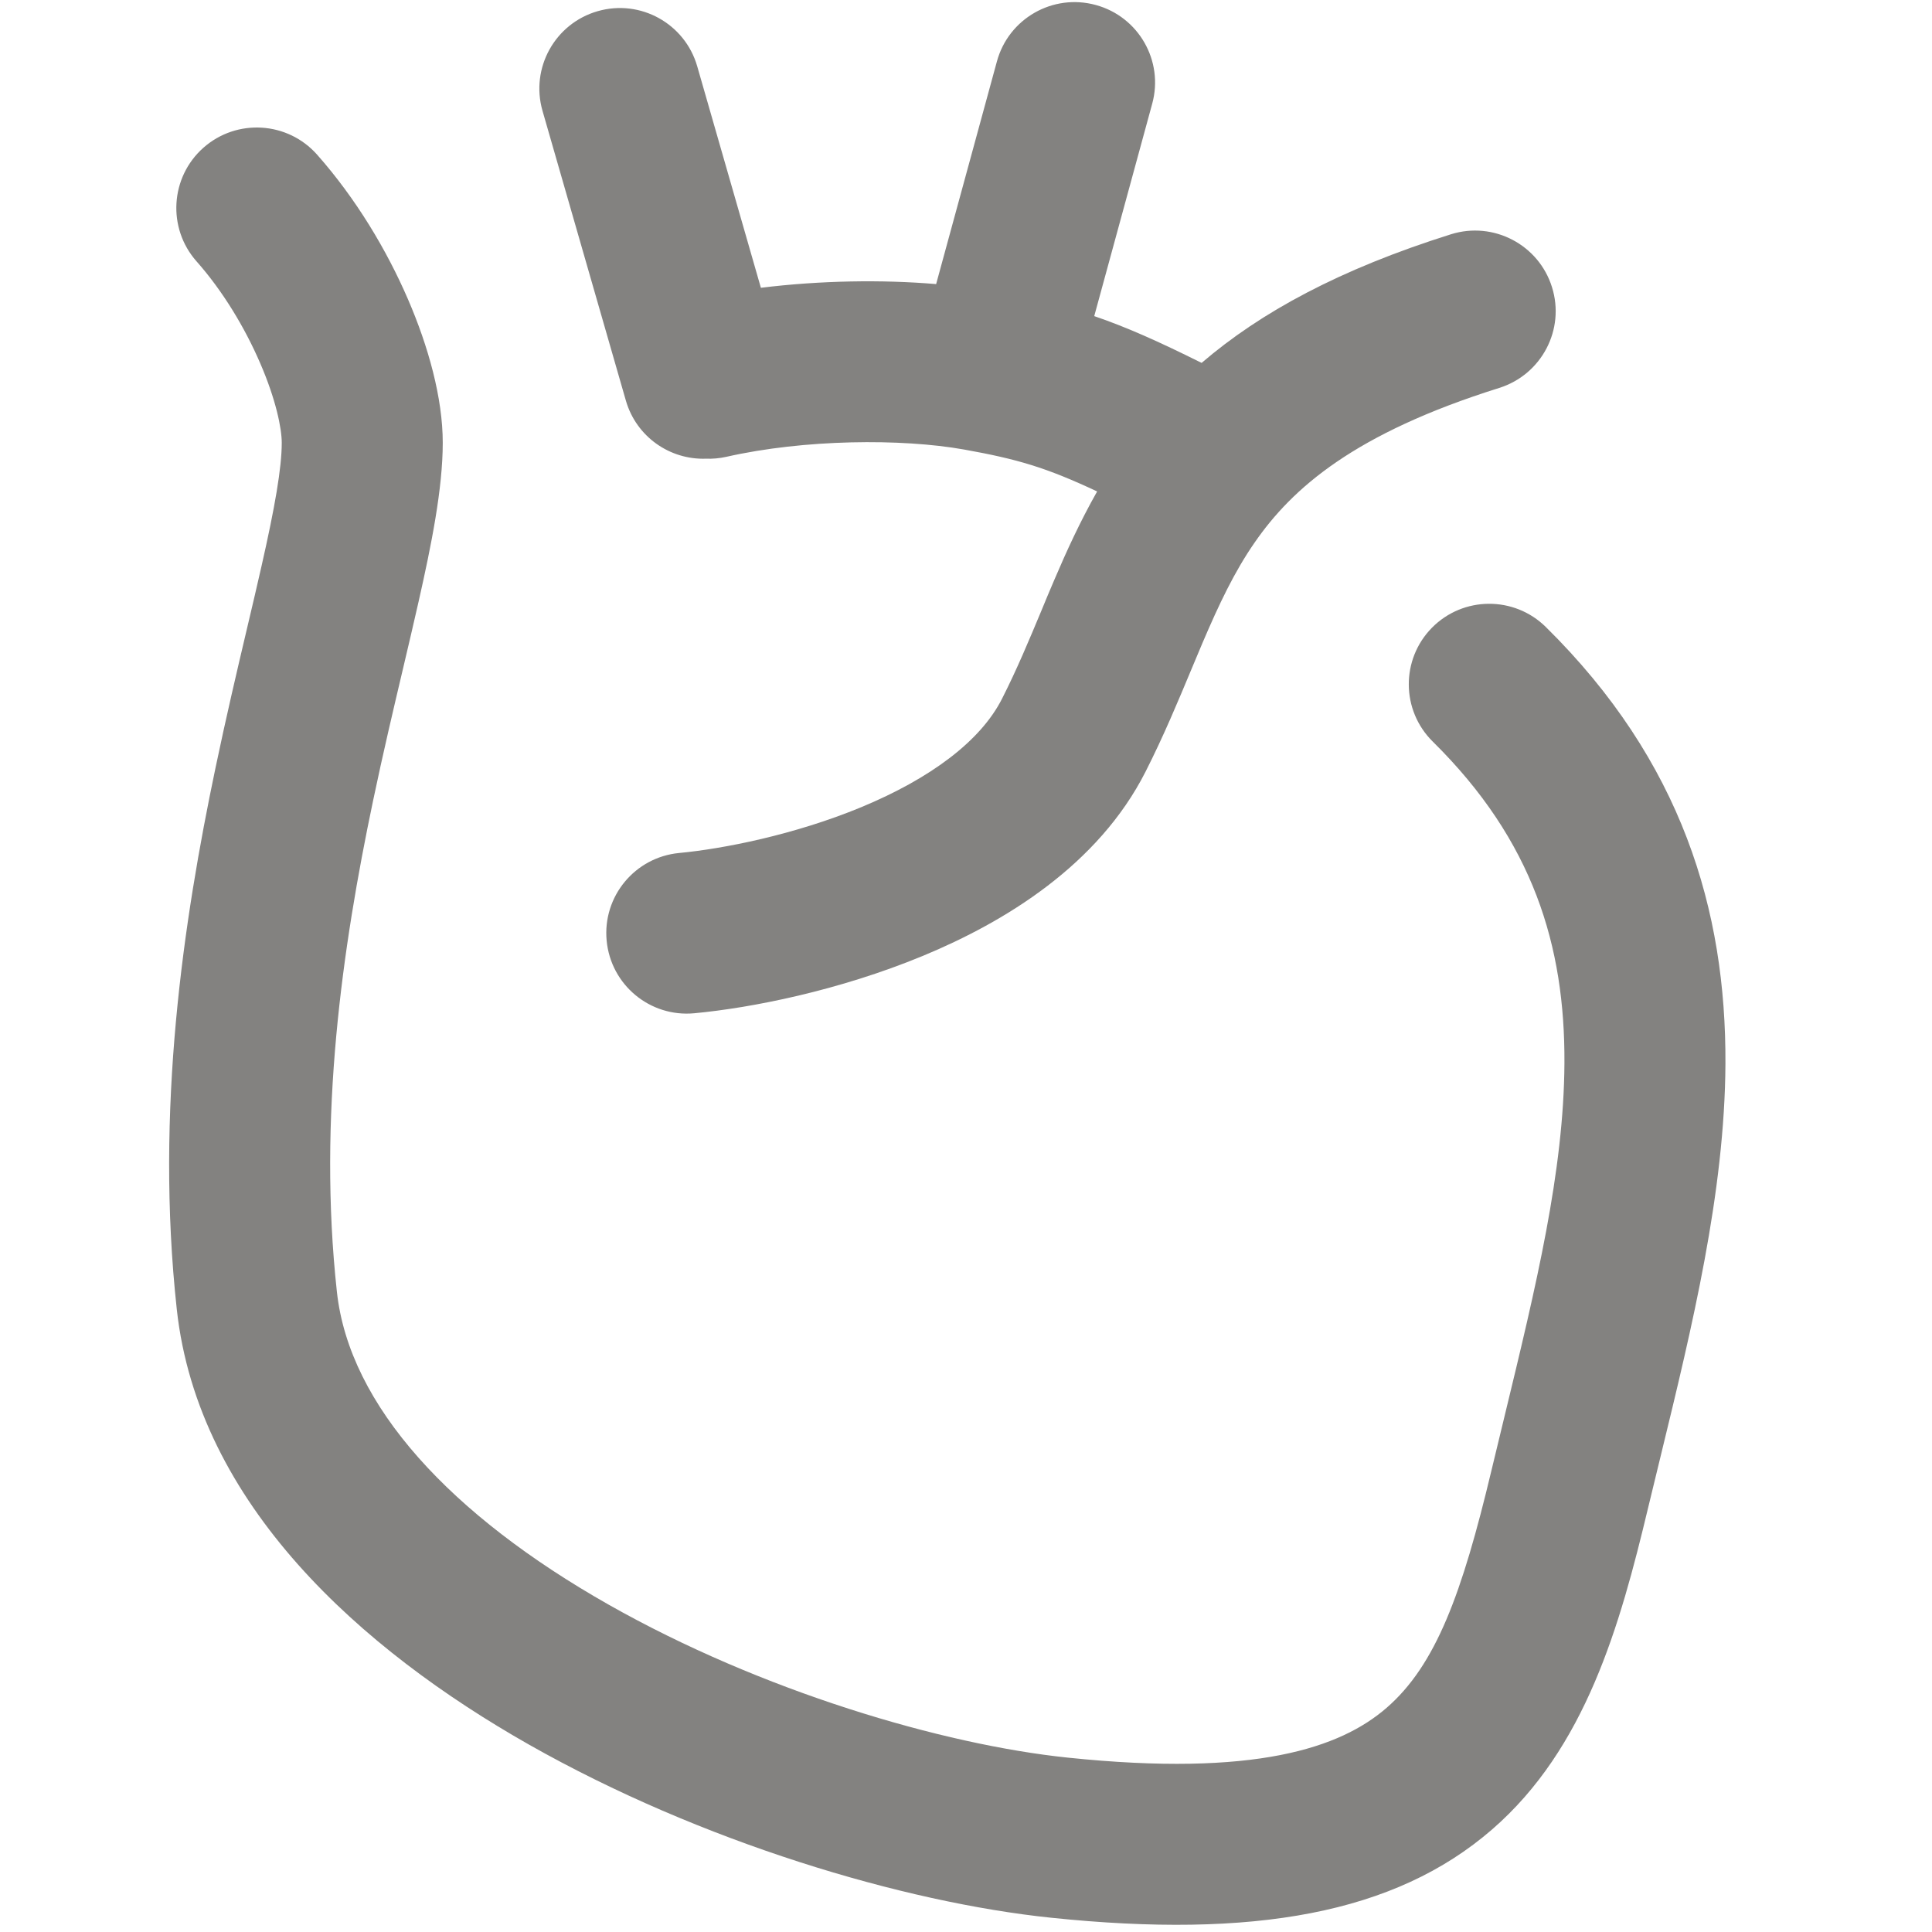 <svg width="24" height="24" viewBox="0 0 24 24" fill="none" xmlns="http://www.w3.org/2000/svg">
<path d="M2.527 1.835C2.941 1.469 3.573 1.508 3.939 1.921C4.424 2.469 4.805 3.109 5.067 3.715C5.322 4.304 5.5 4.946 5.5 5.5C5.5 6.068 5.359 6.769 5.2 7.473C5.14 7.74 5.075 8.013 5.009 8.295C4.888 8.808 4.759 9.352 4.634 9.949C4.251 11.774 3.948 13.879 4.185 16.047C4.339 17.466 5.607 18.826 7.558 19.932C9.458 21.009 11.713 21.673 13.265 21.834C15.593 22.076 16.649 21.714 17.224 21.216C17.839 20.683 18.163 19.793 18.527 18.268C18.582 18.039 18.637 17.814 18.69 17.593C19.082 15.975 19.427 14.551 19.434 13.204C19.441 11.753 19.049 10.446 17.798 9.212C17.405 8.824 17.401 8.191 17.788 7.798C18.176 7.405 18.809 7.401 19.202 7.788C20.895 9.457 21.443 11.311 21.434 13.214C21.426 14.814 21.019 16.487 20.633 18.073C20.579 18.294 20.525 18.514 20.473 18.732C20.124 20.192 19.699 21.718 18.533 22.728C17.326 23.774 15.569 24.084 13.059 23.823C11.227 23.633 8.706 22.882 6.571 21.672C4.487 20.49 2.461 18.689 2.196 16.264C1.926 13.787 2.278 11.442 2.677 9.539C2.806 8.922 2.946 8.326 3.071 7.796C3.136 7.522 3.196 7.265 3.249 7.031C3.415 6.3 3.5 5.811 3.5 5.5C3.5 5.324 3.429 4.966 3.231 4.509C3.041 4.069 2.767 3.614 2.441 3.246C2.076 2.833 2.114 2.201 2.527 1.835ZM12.384 0.763C12.529 0.23 13.079 -0.084 13.612 0.062C14.145 0.207 14.459 0.757 14.313 1.289L13.593 3.927C13.99 4.062 14.391 4.241 14.927 4.508C15.661 3.878 16.645 3.344 18.025 2.91C18.552 2.745 19.114 3.039 19.279 3.566C19.445 4.093 19.151 4.653 18.624 4.819C16.826 5.383 16.055 6.061 15.586 6.739C15.334 7.102 15.144 7.504 14.938 7.986C14.895 8.089 14.849 8.197 14.802 8.31C14.639 8.701 14.454 9.146 14.231 9.585C13.643 10.746 12.484 11.452 11.465 11.874C10.419 12.307 9.331 12.521 8.625 12.587C8.075 12.639 7.588 12.235 7.536 11.685C7.484 11.135 7.888 10.648 8.438 10.596C8.978 10.545 9.866 10.372 10.699 10.027C11.559 9.67 12.181 9.206 12.447 8.681C12.633 8.314 12.779 7.963 12.937 7.585C12.988 7.461 13.041 7.333 13.098 7.201C13.248 6.849 13.418 6.478 13.629 6.105C12.992 5.806 12.638 5.703 11.975 5.584C11.2 5.446 9.992 5.455 9.022 5.675C8.937 5.694 8.851 5.701 8.768 5.698C8.321 5.713 7.905 5.426 7.775 4.977L6.739 1.376C6.587 0.846 6.893 0.292 7.424 0.139C7.955 -0.014 8.508 0.293 8.661 0.823L9.452 3.575C10.19 3.484 10.957 3.472 11.629 3.529L12.384 0.763Z" fill="#838280"/>
</svg>
